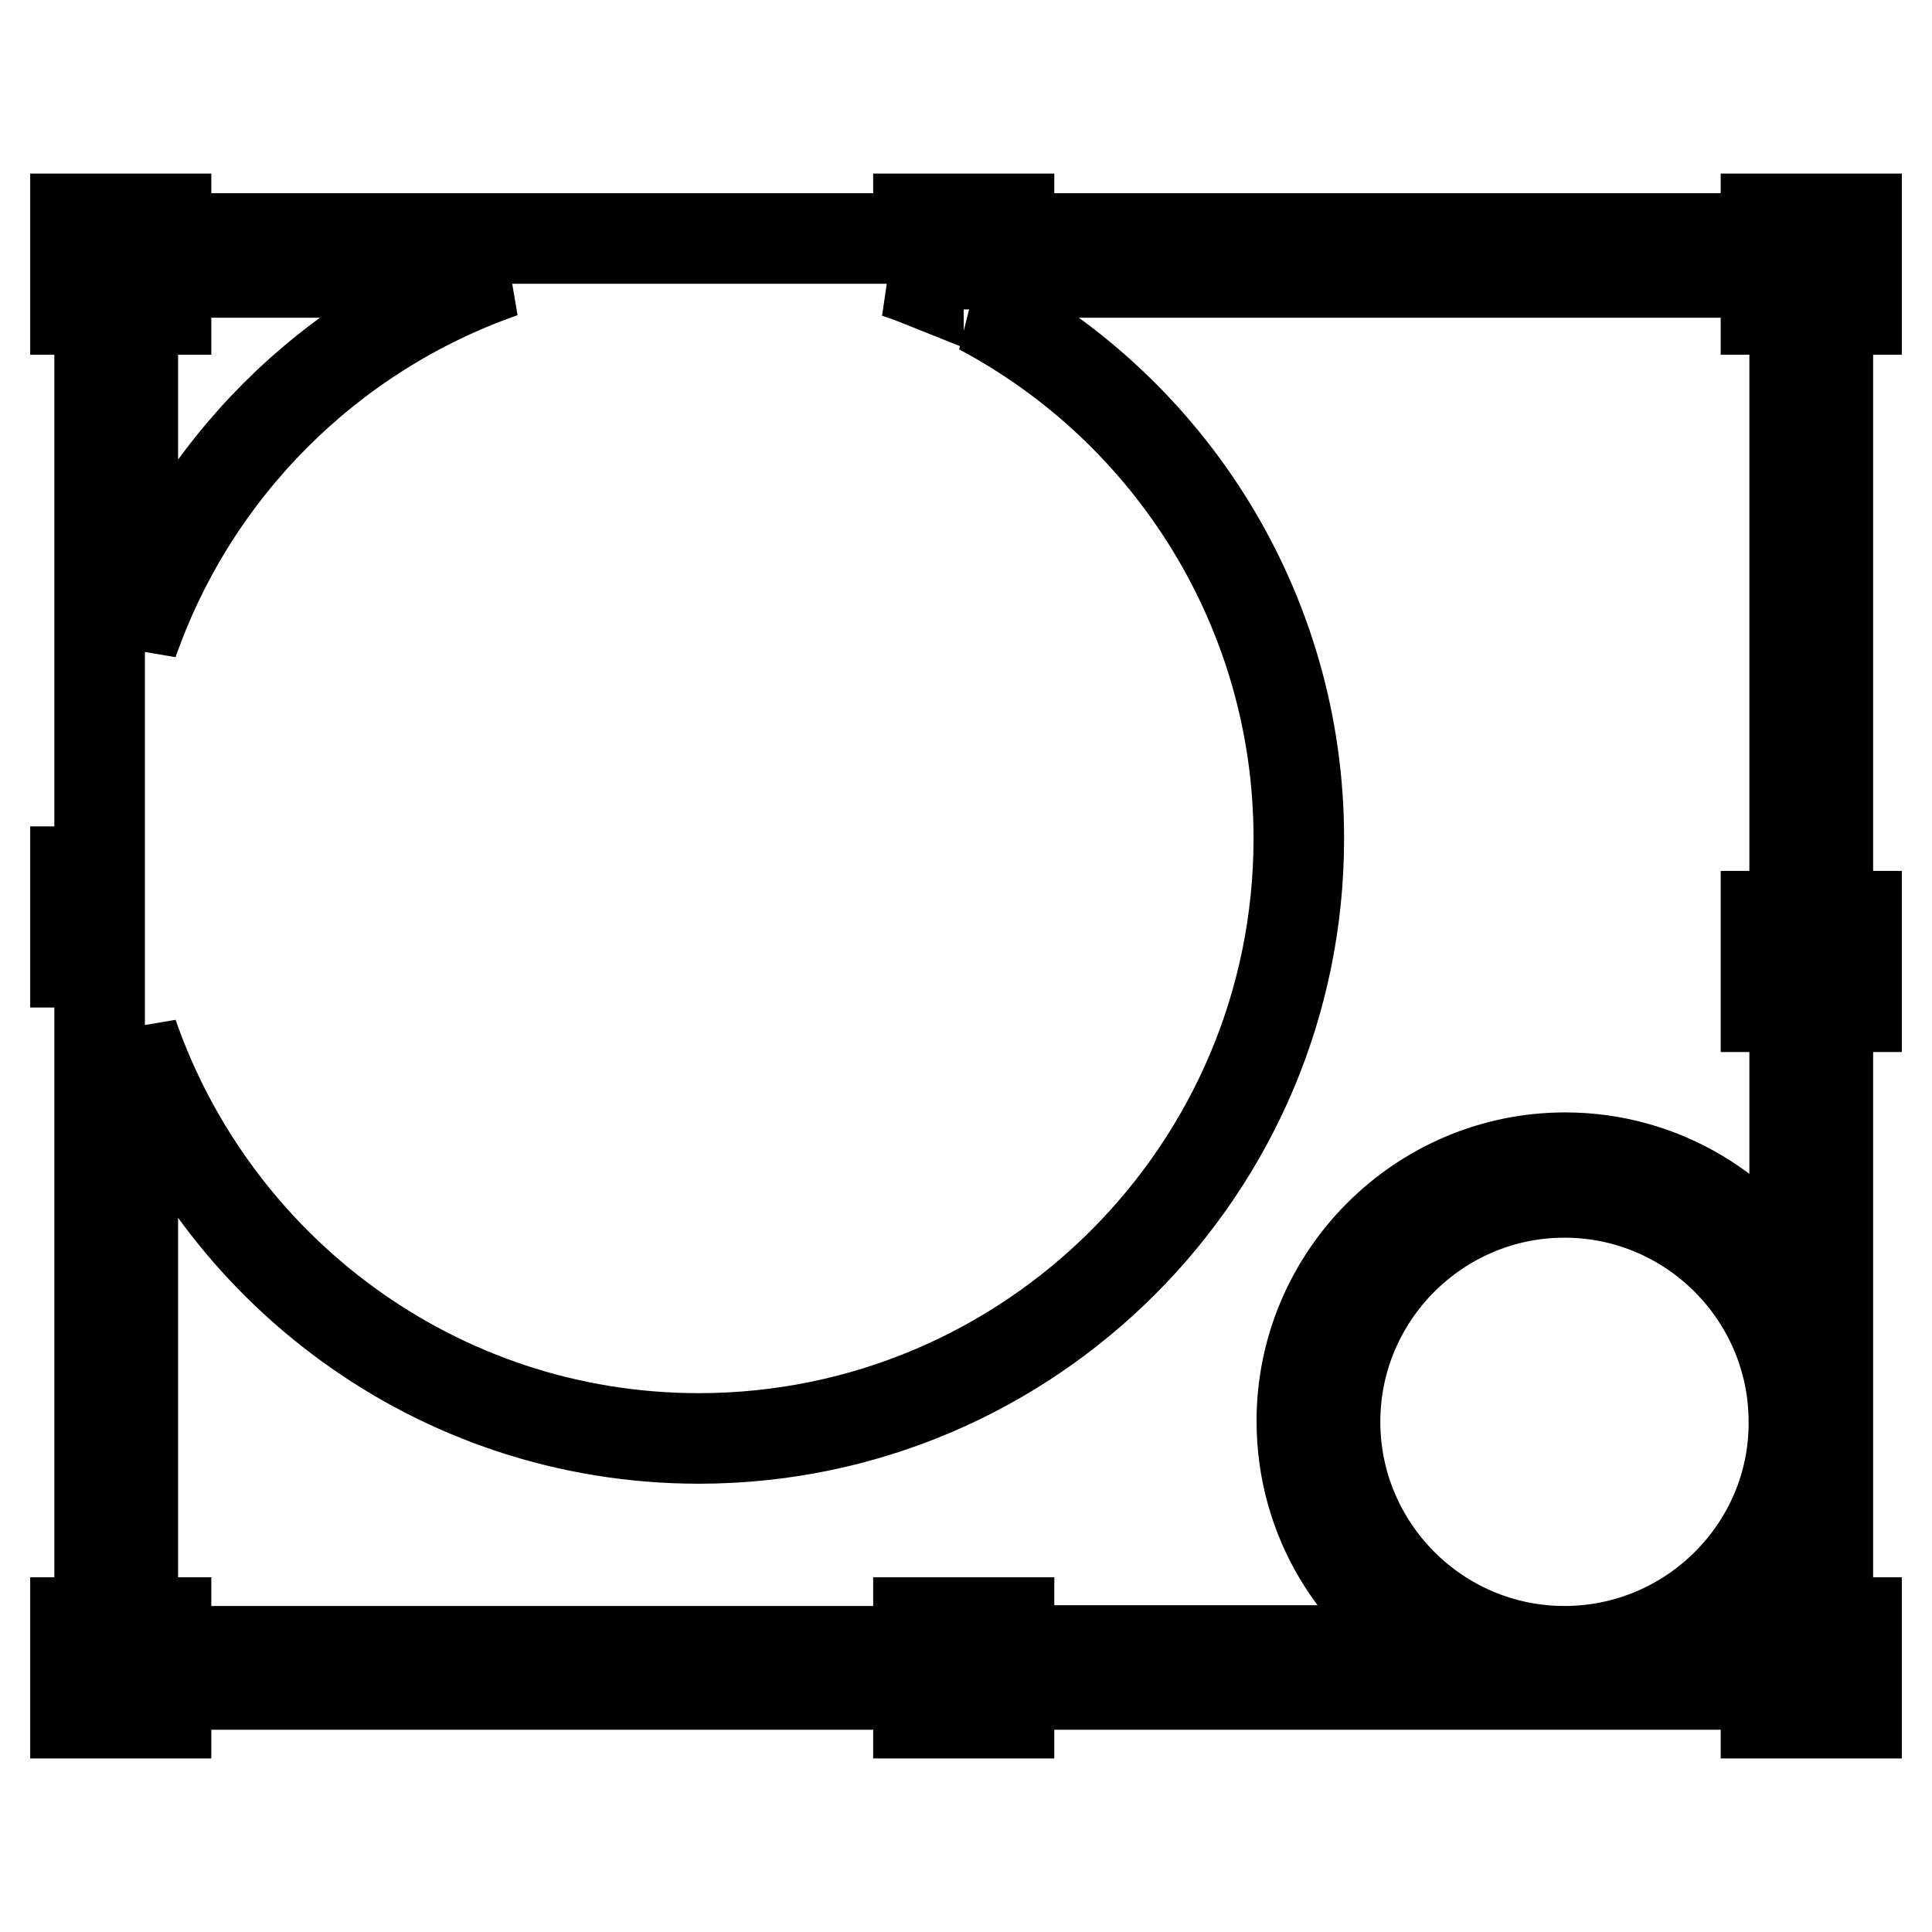 <?xml version="1.0" encoding="utf-8"?>
<!-- Svg Vector Icons : http://www.onlinewebfonts.com/icon -->
<!DOCTYPE svg PUBLIC "-//W3C//DTD SVG 1.1//EN" "http://www.w3.org/Graphics/SVG/1.1/DTD/svg11.dtd">
<svg version="1.1" xmlns="http://www.w3.org/2000/svg" xmlns:xlink="http://www.w3.org/1999/xlink" x="0px" y="0px" viewBox="0 0 256 256" enable-background="new 0 0 256 256" xml:space="preserve">
<g><g><path stroke-width="12" fill-opacity="0" stroke="#000000"  d="M246,41V29h-12v2.6H133.7V29h-12v2.6H22V29H10v12h3.2v74.5H10v12h3.2V215H10v12h12v-3.8h99.7v3.8h12v-3.8H234v3.8h12v-12h-3.8v-81.6h3.8v-12h-3.8V41H246z M121.7,36.1v1.1c-1-0.4-2.1-0.8-3.1-1.1H121.7z M17.6,41H22v-4.9h44.6c-22.9,8-41,26.1-49,49V41z M237.8,215H234v3.8h-9.7c5.6-3.2,10.3-7.8,13.4-13.4V215z M207.3,218.8c-16.8,0-30.4-13.7-30.4-30.4c0-16.8,13.7-30.4,30.4-30.4c16.8,0,30.4,13.7,30.4,30.4C237.8,205.1,224.1,218.8,207.3,218.8z M237.8,121.4H234v12h3.8v37.9c-6-10.7-17.4-17.9-30.4-17.9c-19.2,0-34.9,15.7-34.9,34.9c0,13.1,7.2,24.5,17.9,30.4h-56.7V215h-12v3.8H22V215h-4.4v-77.9c10.8,31.1,40.3,53.5,75,53.5c43.8,0,79.5-35.6,79.5-79.5c0-30.3-17.1-56.8-42.2-70.1h3.8v-4.9H234V41h3.8V121.4L237.8,121.4z"/></g></g>
</svg>